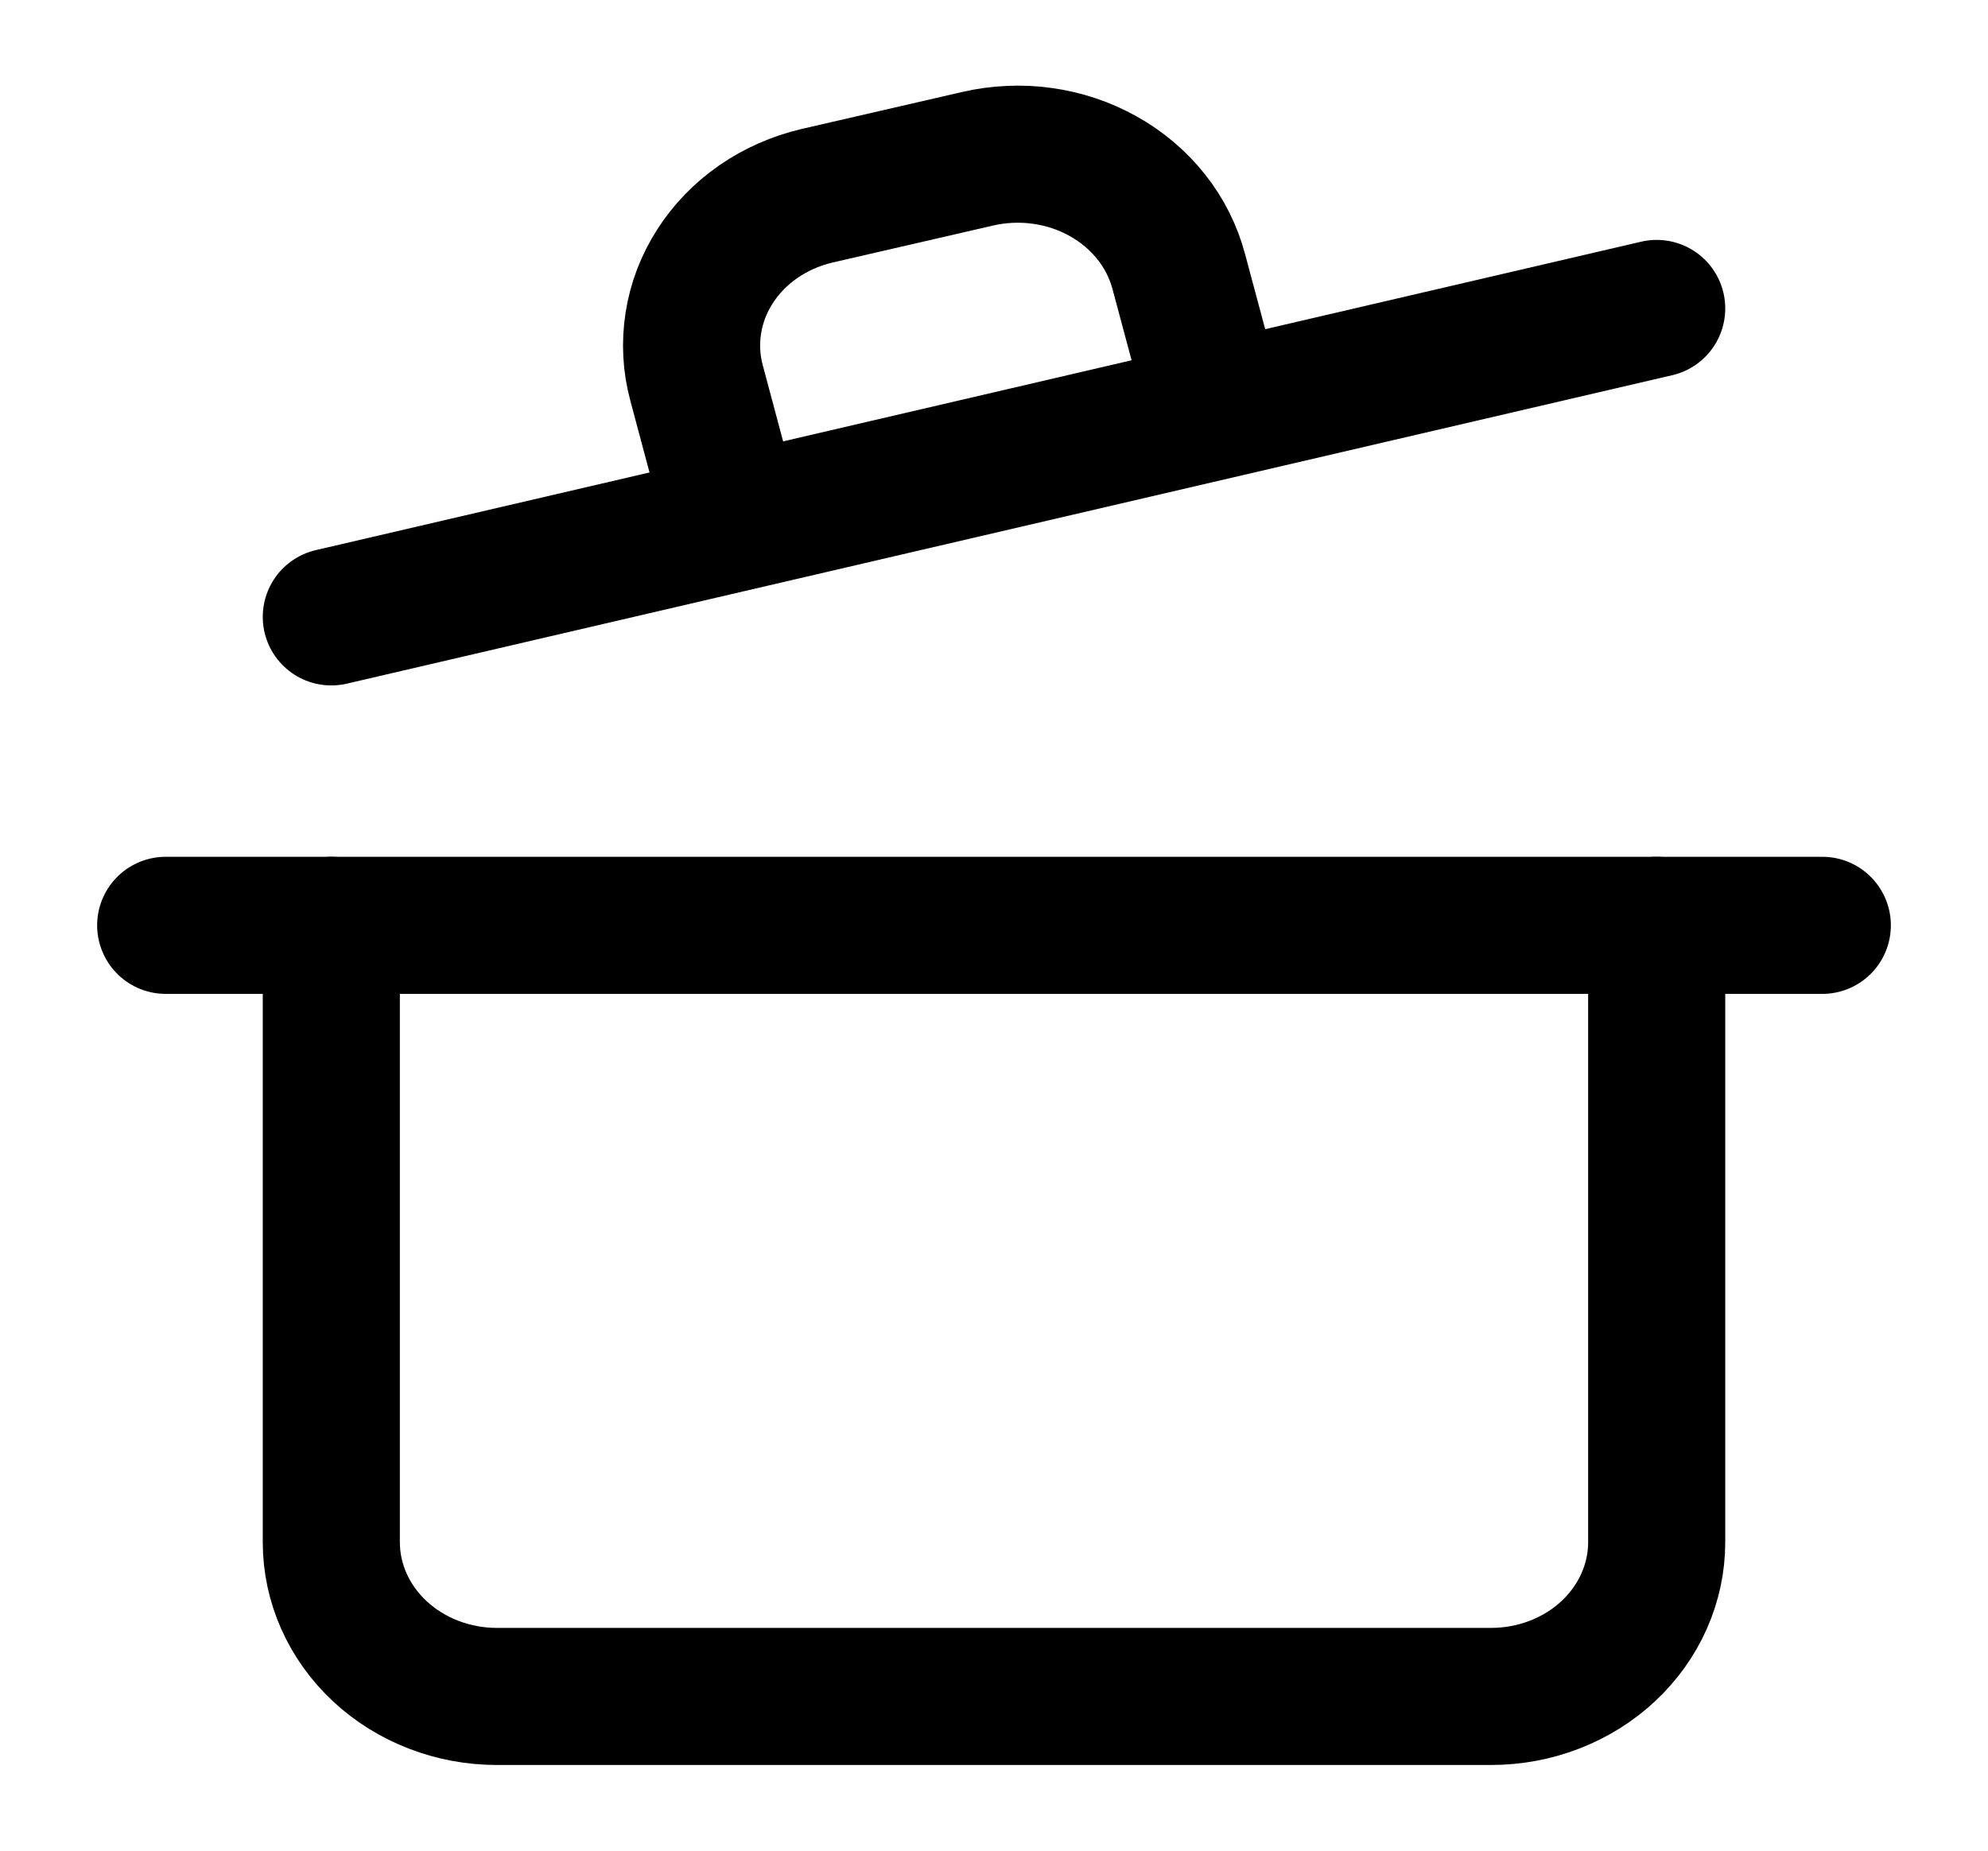 <svg width="29" height="27" viewBox="0 0 29 27" fill="none" xmlns="http://www.w3.org/2000/svg">
<path d="M2.417 13.5H26.583" stroke="black" stroke-width="2" stroke-linecap="round" stroke-linejoin="round"/>
<path d="M24.167 13.5V22.5C24.167 23.097 23.912 23.669 23.459 24.091C23.006 24.513 22.391 24.75 21.75 24.75H7.25C6.609 24.75 5.994 24.513 5.541 24.091C5.088 23.669 4.833 23.097 4.833 22.5V13.5" stroke="black" stroke-width="2" stroke-linecap="round" stroke-linejoin="round"/>
<path d="M4.833 9L24.167 4.5" stroke="black" stroke-width="2" stroke-linecap="round" stroke-linejoin="round"/>
<path d="M10.706 7.627L10.162 5.591C10.084 5.305 10.068 5.007 10.114 4.714C10.159 4.421 10.267 4.14 10.43 3.886C10.592 3.632 10.807 3.411 11.062 3.234C11.317 3.058 11.606 2.93 11.914 2.857L14.258 2.317C14.567 2.245 14.888 2.23 15.203 2.274C15.518 2.317 15.82 2.418 16.093 2.571C16.366 2.723 16.604 2.925 16.793 3.163C16.982 3.401 17.118 3.672 17.195 3.96L17.738 5.985" stroke="black" stroke-width="2" stroke-linecap="round" stroke-linejoin="round"/>
</svg>
